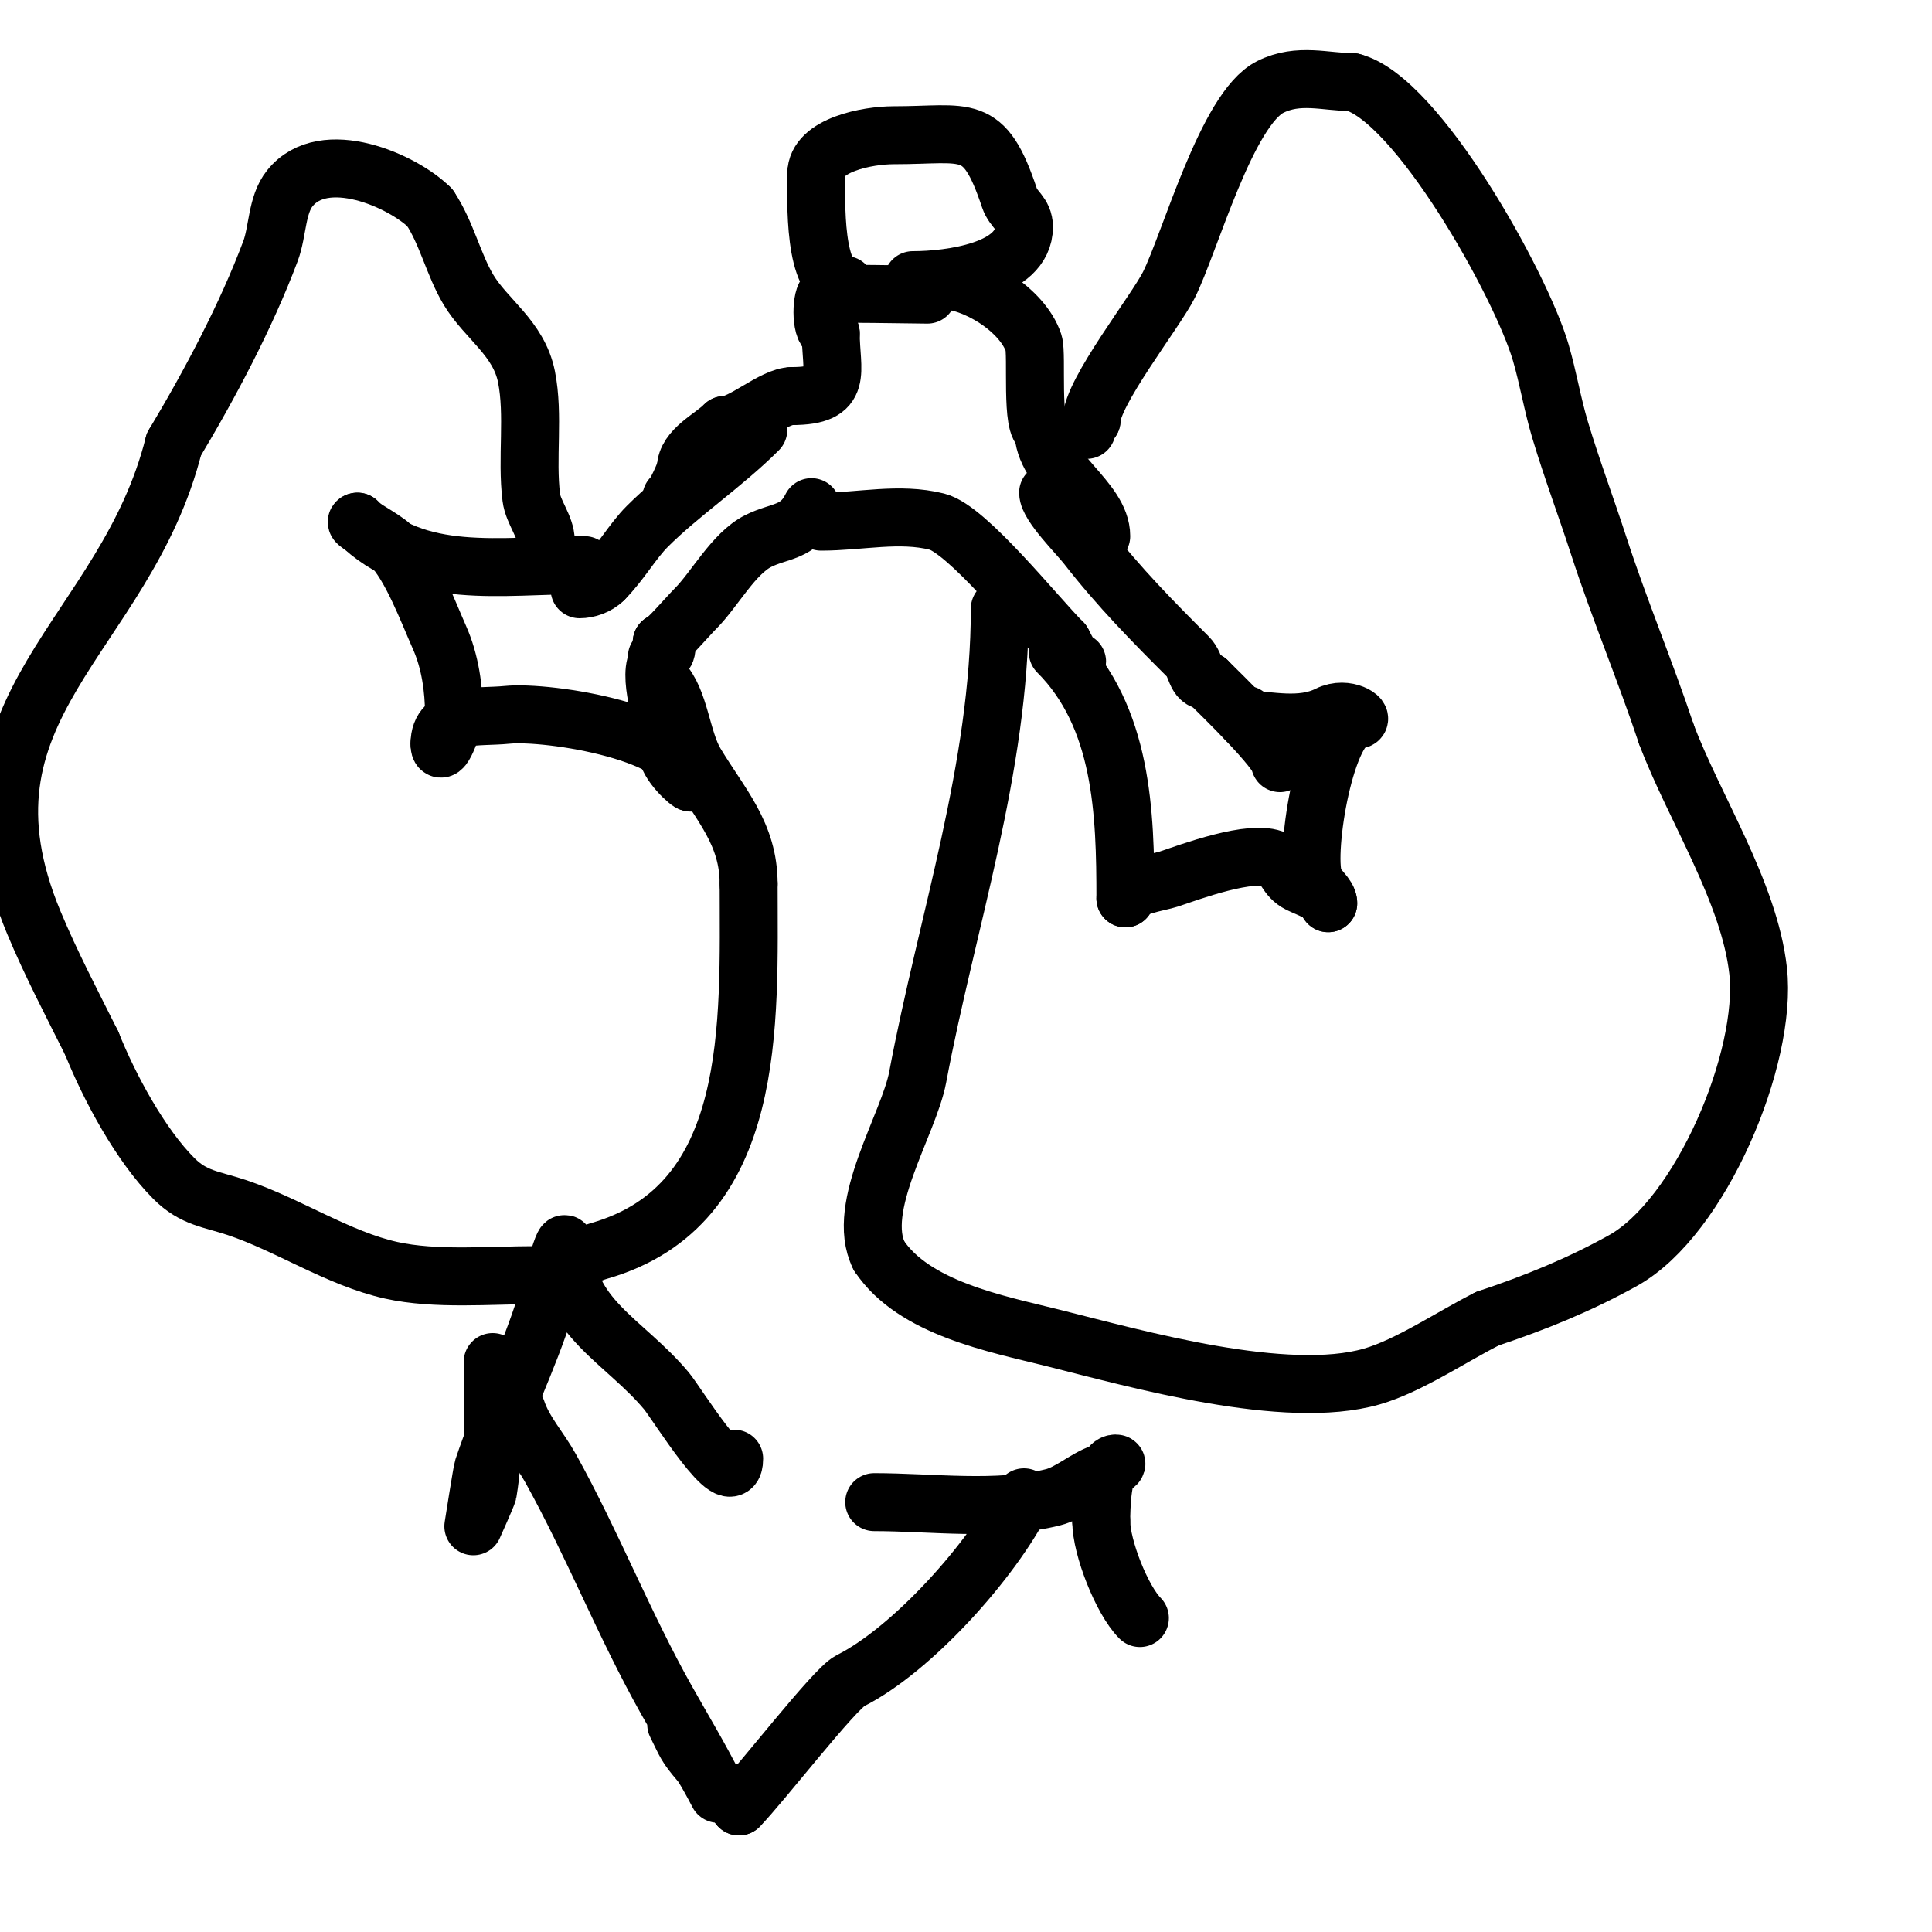 <svg viewBox='0 0 400 400' version='1.1' xmlns='http://www.w3.org/2000/svg' xmlns:xlink='http://www.w3.org/1999/xlink'><g fill='none' stroke='#000000' stroke-width='12' stroke-linecap='round' stroke-linejoin='round'><path d='M192,61c-2.119,0 -20.623,-0.377 -21,0c-1.006,1.006 -1.184,8 1,8'/><path d='M172,69c0,7.978 2.844,13 -8,13'/><path d='M164,82c-3.92,0 -10.29,6 -14,6'/><path d='M150,88c-2.539,2.539 -8,5.023 -8,9'/><path d='M142,97c0,0.552 -2.42,6 -3,6'/><path d='M139,103'/><path d='M157,89c-7.128,7.128 -16.219,13.219 -23,20c-3.047,3.047 -5.504,7.504 -9,11'/><path d='M125,120c-1.358,1.358 -3.355,2 -5,2'/><path d='M168,105c-2.712,5.425 -6.543,4.772 -11,7c-5.136,2.568 -9.061,10.061 -13,14c-1.676,1.676 -6.209,7 -7,7'/><path d='M137,133c0,1.598 0.208,1.792 -1,3'/><path d='M170,108c8.206,0 16.144,-1.964 24,0c6.22,1.555 20.57,19.57 26,25'/><path d='M220,133c0.688,1.376 3,5.752 3,4'/><path d='M217,102c0,2.549 6.189,8.672 8,11c6.74,8.666 13.78,15.78 21,23c1.807,1.807 1.395,5 4,5'/><path d='M250,141c2.694,2.694 15,14.57 15,17'/><path d='M219,135c13.447,13.447 14,33.399 14,51'/><path d='M233,186c0,-2.383 7.031,-3.344 9,-4c4.126,-1.375 17.324,-6.338 22,-4c2.29,1.145 2.134,3.567 5,5c1.559,0.779 6,2.307 6,4'/><path d='M275,187c0,-1.681 -2.32,-2.961 -3,-5c-1.974,-5.923 2.555,-33 9,-33'/><path d='M281,149c1.674,0 -2.133,-2.934 -6,-1c-5.733,2.866 -12.475,1 -17,1'/><path d='M258,149l0,-1'/><path d='M121,117c-17.433,0 -34.648,3.352 -47,-9'/><path d='M74,108c-1.159,0 5.428,3.428 7,5c4.079,4.079 7.657,13.728 10,19c2.205,4.96 3,10.672 3,16c0,2.372 -3,9.642 -3,6'/><path d='M91,154c0,-6.681 7.795,-5.38 14,-6c8.444,-0.844 38,3.663 38,14'/><path d='M143,162c0,0.406 -5,-3.845 -5,-7c0,-4.166 -3.904,-14.192 -2,-18c0.714,-1.427 2,-1.212 2,-3'/><path d='M175,59c-6.714,0 -6,-17.921 -6,-23'/><path d='M169,36c0,-6.017 10.672,-8 16,-8c15.358,0 18.694,-2.917 24,13c0.824,2.472 3,3.117 3,6'/><path d='M212,47c0,9.03 -15.314,11 -23,11'/><path d='M190,58c1.667,0 3.333,0 5,0'/><path d='M195,58c6.692,0 16.69,6.07 19,13c0.779,2.338 -0.649,18 2,18'/><path d='M216,89c0,8.713 12,14.385 12,22'/><path d='M113,112c0,-3.008 -2.617,-5.935 -3,-9c-1.008,-8.067 0.587,-17.063 -1,-25c-1.598,-7.99 -8.337,-11.895 -12,-18c-3.108,-5.181 -4.524,-11.787 -8,-17'/><path d='M89,43c-5.536,-5.536 -21.917,-12.854 -29,-4c-2.757,3.447 -2.466,8.91 -4,13c-5.033,13.421 -12.617,27.694 -20,40'/><path d='M36,92c-10.029,40.115 -47.643,54.258 -29,99c3.538,8.491 7.884,16.767 12,25'/><path d='M19,216c3.626,9.066 10.057,21.057 17,28c4.103,4.103 7.717,4.239 13,6c10.694,3.565 21.017,10.559 32,13c9.177,2.039 20.495,1 30,1'/><path d='M111,264c5.534,0 8.04,-3.583 13,-5c33.052,-9.443 31,-47.244 31,-76'/><path d='M155,183c0,-10.415 -5.811,-16.351 -11,-25c-2.922,-4.87 -3.257,-13.257 -7,-17'/><path d='M207,126c0,32.947 -10.974,64.861 -17,97c-1.842,9.824 -13.069,26.863 -8,37'/><path d='M182,260c7.259,10.889 24.257,14.064 36,17c17.5,4.375 48.144,13.102 66,8c7.715,-2.204 16.776,-8.388 24,-12'/><path d='M308,273c9.885,-3.295 18.971,-6.984 28,-12c16.135,-8.964 29.995,-42.046 28,-60c-1.819,-16.371 -13.378,-34.007 -19,-49'/><path d='M345,152c-4.406,-13.217 -9.684,-25.72 -14,-39c-2.606,-8.02 -5.577,-15.923 -8,-24c-1.58,-5.266 -2.461,-10.722 -4,-16c-4.099,-14.053 -25.663,-52.666 -39,-56'/><path d='M280,17c-5.561,0 -11.125,-1.937 -17,1c-9.005,4.503 -16.597,32.194 -21,41c-2.736,5.472 -16,22.289 -16,28'/><path d='M226,87c-0.527,0.527 -1,1.255 -1,2'/><path d='M107,292c1.464,4.393 4.751,7.952 7,12c8.664,15.595 15.195,32.347 24,48c3.3,5.867 7.002,12.004 10,18c2.323,4.646 -1.712,-3.497 -3,-5c-3.116,-3.635 -2.951,-3.903 -5,-8'/><path d='M102,282c0,8.987 0.468,18.19 -1,27c-0.088,0.527 -3,7 -3,7c0,0 1.789,-11.366 2,-12c3.864,-11.593 9.33,-22.255 13,-34c0.279,-0.893 4,-15.107 4,-12'/><path d='M117,258c0,14.728 12.275,19.53 21,30c2.08,2.497 14,21.9 14,14'/><path d='M212,310c-6.541,13.081 -23.227,31.614 -36,38c-3.225,1.613 -18.684,21.684 -23,26'/><path d='M153,374c0,-1.054 0.255,-2.255 1,-3'/><path d='M181,311c11.888,0 25.47,1.882 37,-1c3.47,-0.868 6.816,-3.939 10,-5c0.121,-0.04 3.914,-2 3,-2c-2.875,0 -3,9.57 -3,12'/><path d='M228,315c0,5.385 4.287,16.287 8,20'/></g>
</svg>